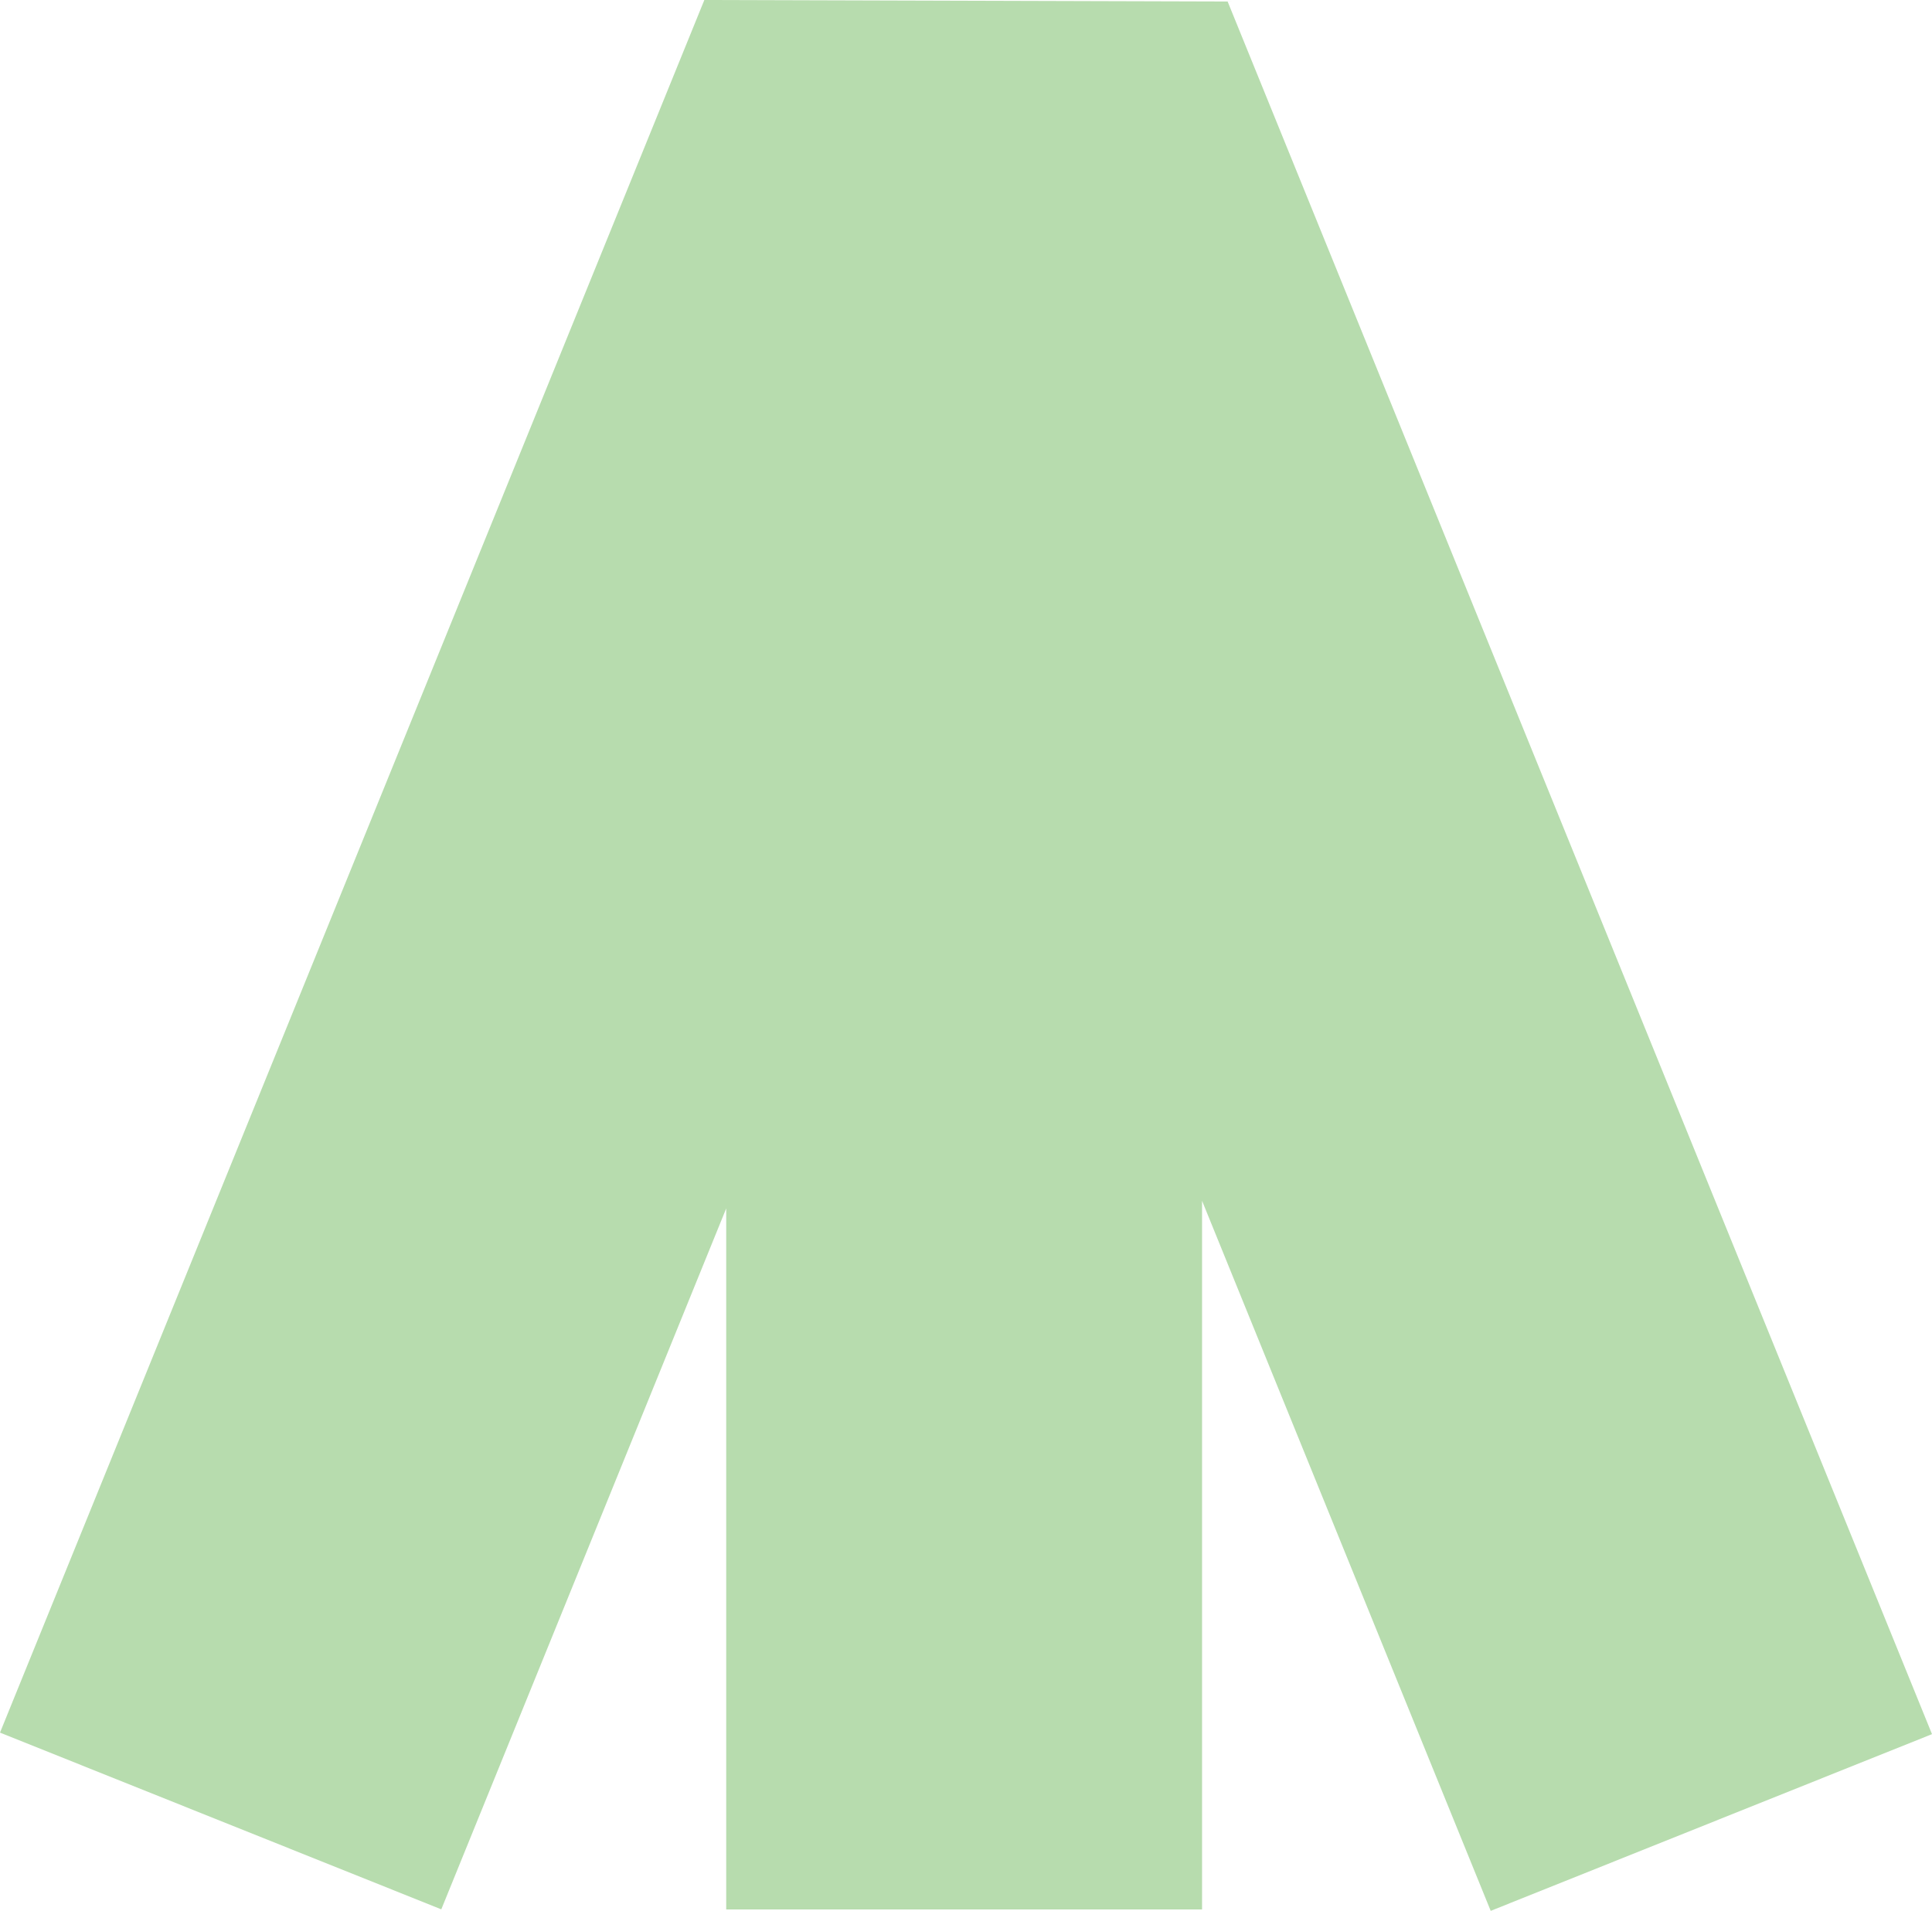 <svg width="92" height="91" viewBox="0 0 92 91" fill="none" xmlns="http://www.w3.org/2000/svg">
<path d="M92 82.584L58.459 0.073L33.54 0L0 82.511L21.014 90.927L34.582 57.547V90.933H57.241V57.185L70.986 91L92 82.584Z" fill="#B7DCAE"/>
</svg>
